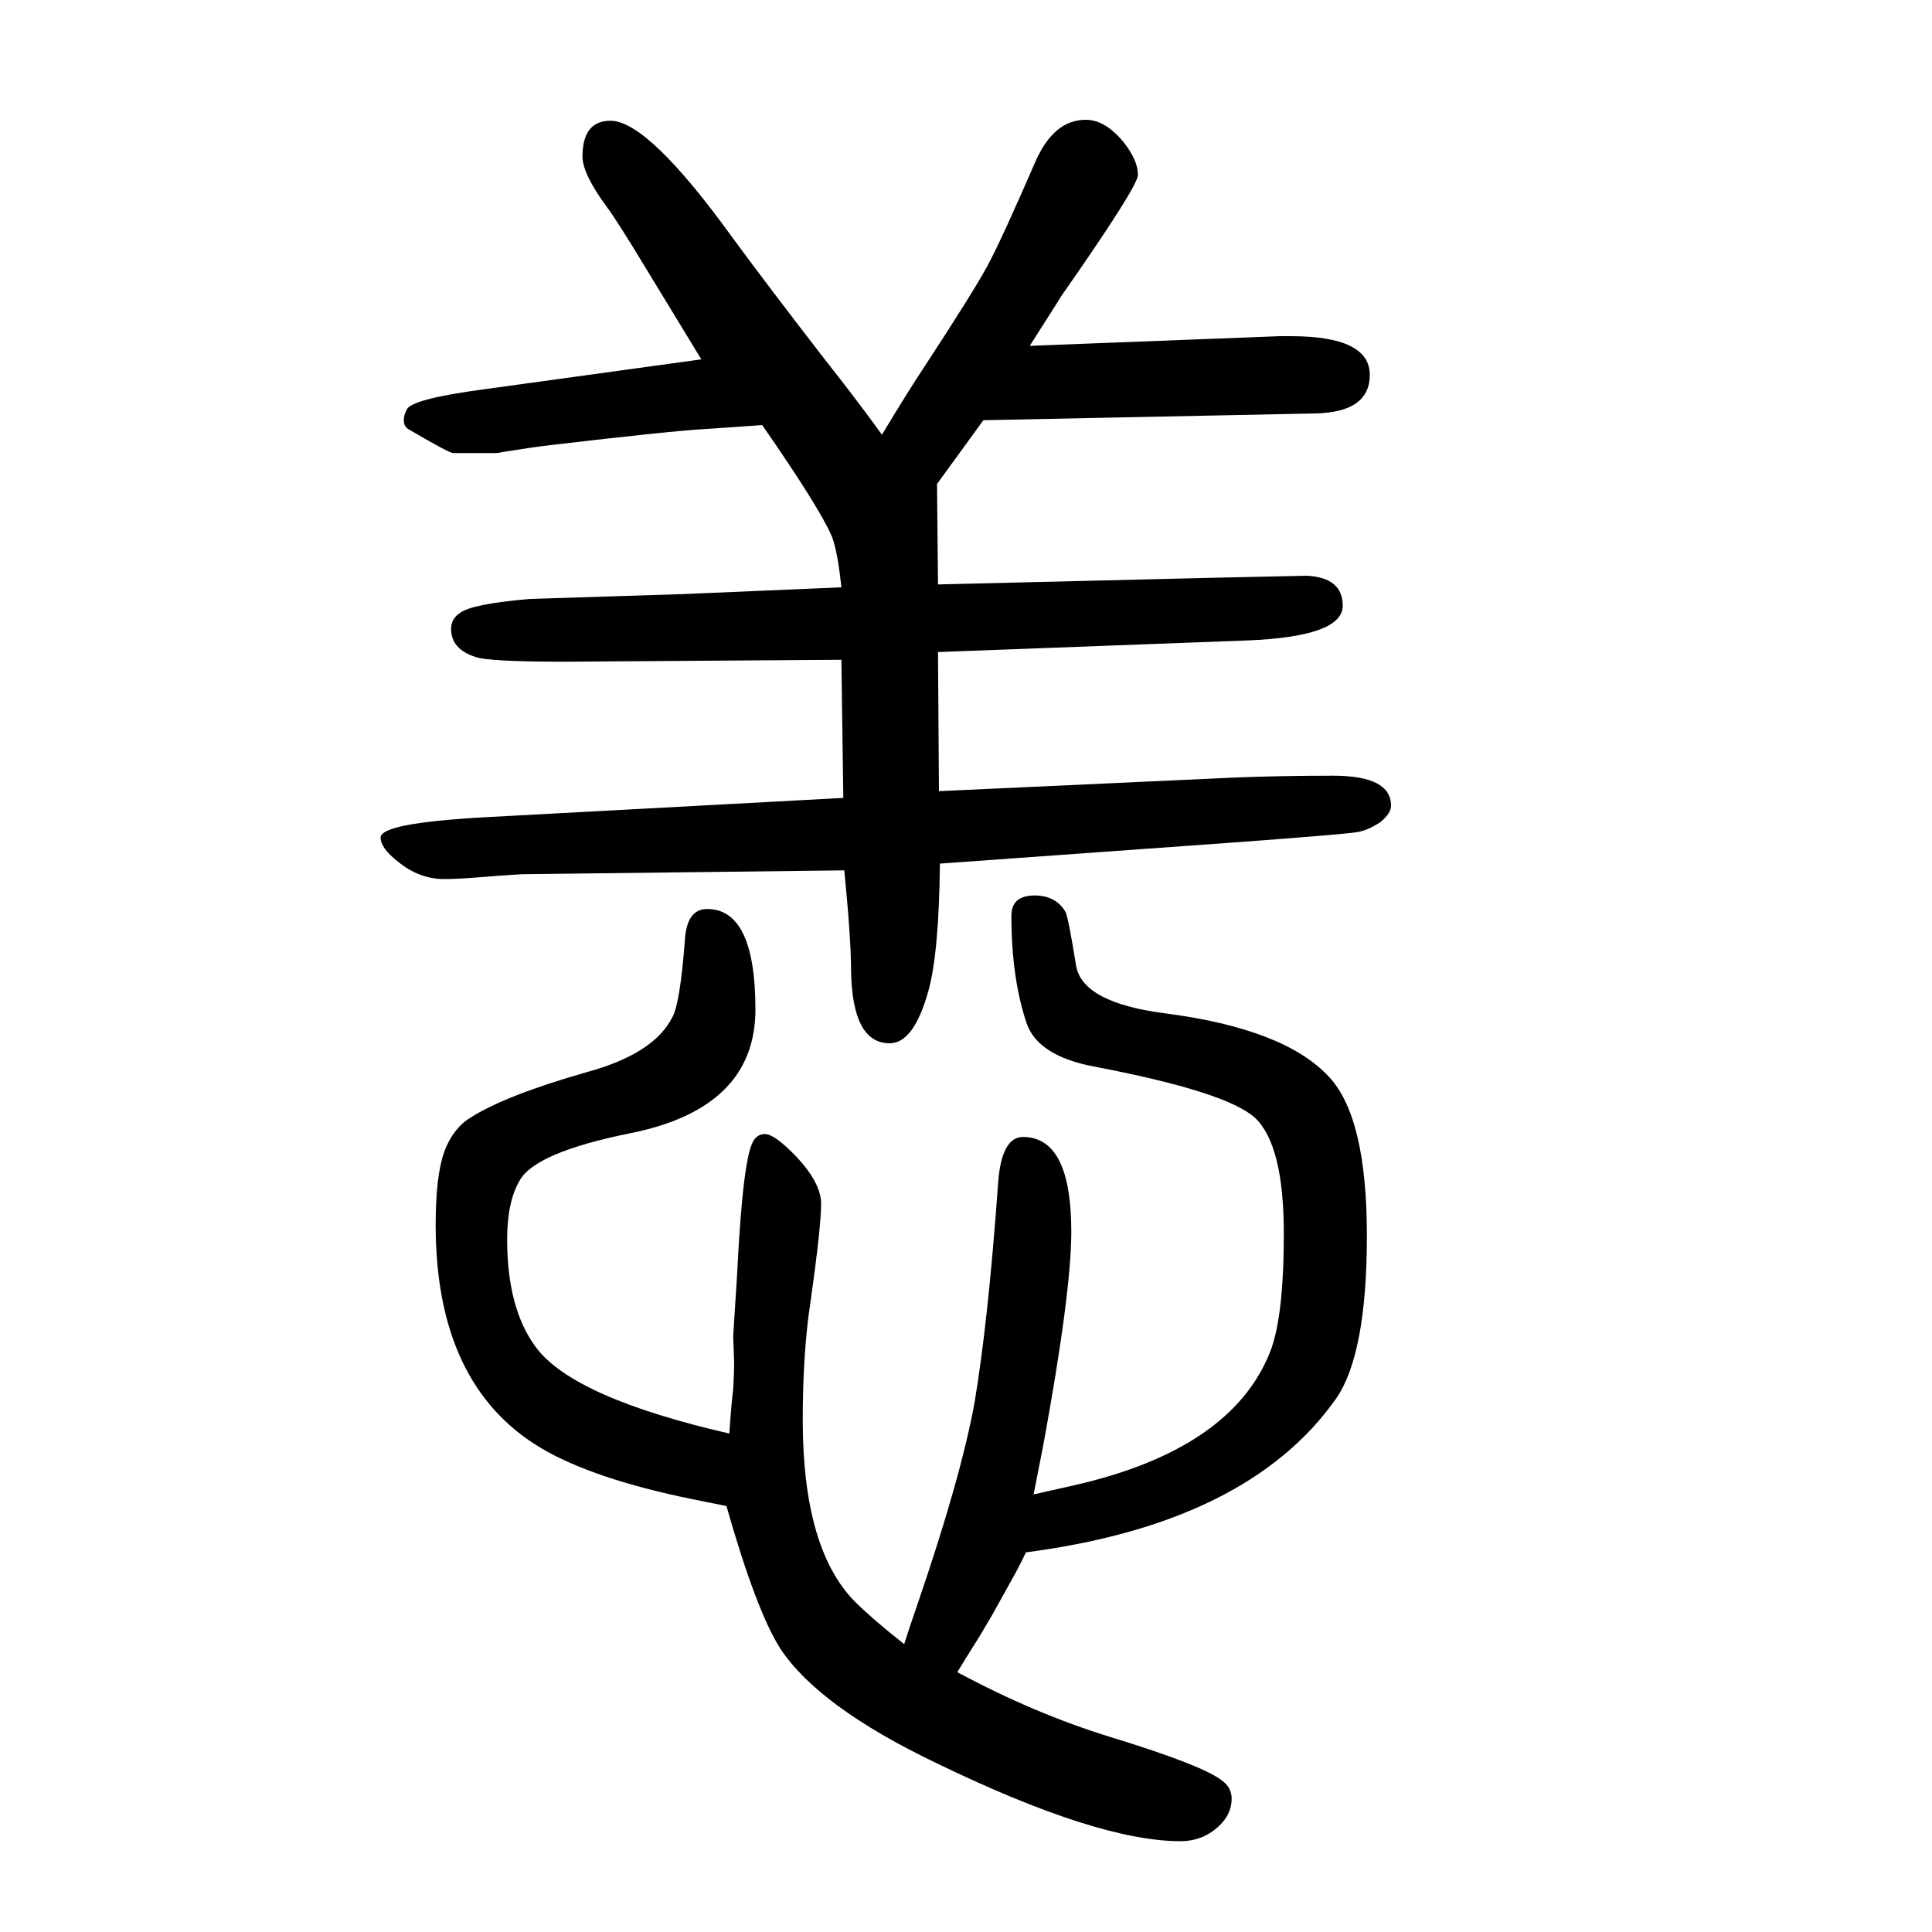 <svg xmlns="http://www.w3.org/2000/svg" xmlns:xlink="http://www.w3.org/1999/xlink" height="100" width="100" version="1.1"><path d="M971 975l1 -144l304 14q48 2 104 2q60 0 60 -31q0 -8 -11 -17q-12 -8 -22 -10q-6 -2 -128 -11l-306 -22q-1 -93 -12 -132q-15 -54 -40 -54q-39 0 -40 76q0 32 -7 103l-334 -4q-17 -1 -42 -3q-24 -2 -38 -2q-26 0 -48 18q-18 14 -18 25q0 15 108 21l371 20l-2 143l-286 -2
q-80 0 -93 5q-25 8 -25 29q0 11 10 17q13 9 72 14l158 5l164 7q-4 38 -10 53q-13 30 -72 115q-26 -2 -57 -4q-37 -2 -164 -17q-17 -2 -48 -7q-4 -1 -6 -1h-20h-25q-4 0 -45 24q-6 3 -6 10q0 5 3 11q5 11 80 21l225 31l-56 92q-32 53 -42 66q-25 34 -25 52q0 37 29 37
q39 0 127 -122q36 -49 94 -124q34 -43 60 -79q27 45 45 72q49 75 63.5 101.5t50.5 109.5q19 43 52 43q20 0 39 -23q15 -19 15 -34q0 -12 -79 -125q-3 -5 -33 -52l259 10h11q82 0 82 -40q0 -39 -57 -40l-343 -7l-48 -66l1 -104l289 7l93 2q37 -2 37 -31q0 -32 -99 -36z
M755 166q2 30 4 46q1 18 1 27l-1 28l4 63q6 122 17 139q4 7 12 7q10 0 33 -24q25 -27 25 -48q0 -24 -11 -102q-8 -52 -8 -122q0 -132 53 -187q19 -19 52 -45q6 19 13 39q46 134 60 212q14 84 24 223q3 51 26 51q50 0 50 -98q0 -63 -29 -221q-5 -26 -10 -51q22 5 40 9
q165 37 205 139q14 36 14 122q0 92 -30 120q-30 27 -167 53q-57 11 -69 44q-16 47 -16 112q0 21 24 21q22 0 32 -17q3 -6 11 -56q7 -38 92 -49q124 -16 170 -66q39 -42 39 -164q0 -123 -32 -169q-91 -129 -321 -159q-6 -13 -15 -29l-20 -36l-13 -22q-12 -19 -23 -37
q80 -43 158 -67q98 -30 117 -46q9 -7 9 -18q0 -17 -15 -30q-16 -14 -38 -14q-86 0 -253 81q-121 58 -161 118q-25 39 -56 148l-35 7q-103 21 -157 53q-109 65 -109 231q0 51 9 76q9 24 27 35q36 23 120 47q70 19 89 57q8 14 13 80q2 32 23 32q50 0 50 -104q0 -102 -129 -128
q-99 -20 -115 -49q-13 -22 -13 -61q0 -72 30 -112q39 -52 200 -89z" style="" transform="scale(0.05 -0.05) translate(0 -1650)"/></svg>